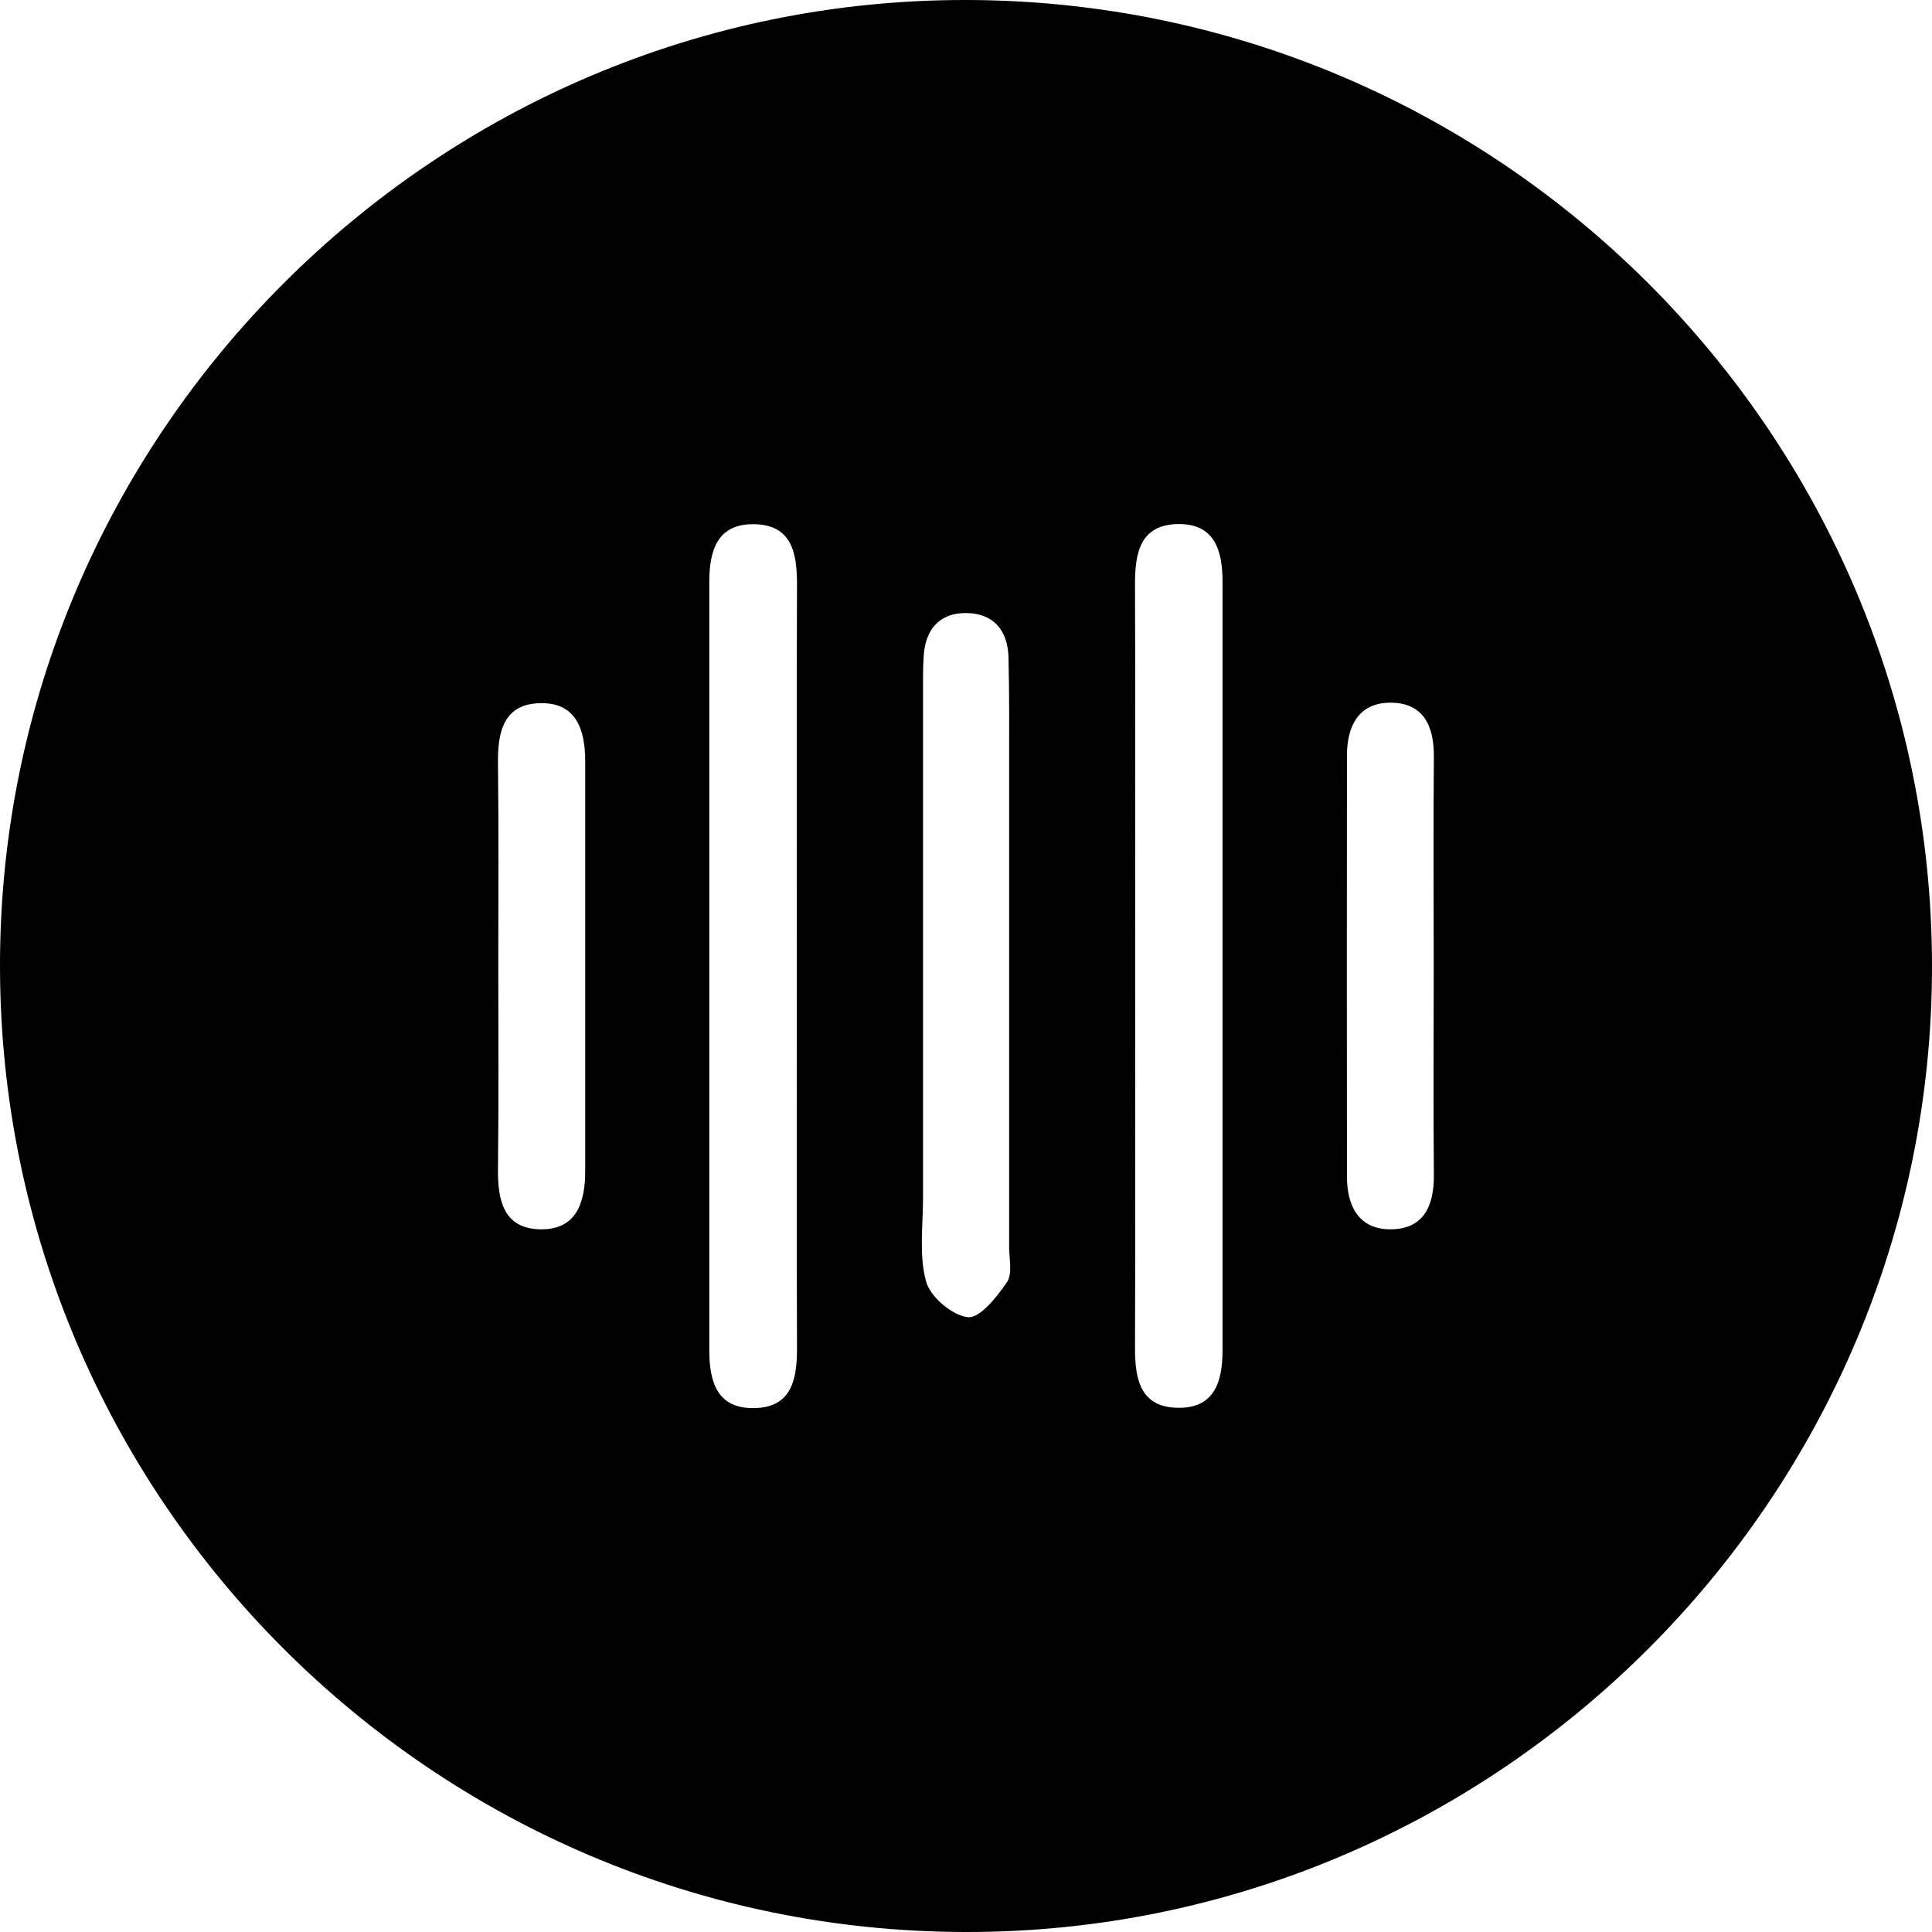<svg width="80" height="80" viewBox="0 0 80 80" fill="none" xmlns="http://www.w3.org/2000/svg">
<path d="M80 39.973C80.026 62.026 61.986 80.053 39.947 80C17.921 79.953 0.027 62.039 2.95051e-05 40.027C-0.027 17.974 18.014 -0.053 40.053 0C62.072 0.053 79.973 17.961 80 39.973ZM32.996 40.173C32.996 34.848 32.982 29.517 33.002 24.192C33.002 22.912 32.796 21.739 31.243 21.706C29.703 21.673 29.37 22.793 29.37 24.099C29.37 34.702 29.37 45.298 29.37 55.901C29.37 57.201 29.683 58.334 31.23 58.307C32.782 58.281 33.002 57.121 33.002 55.835C32.982 50.616 32.996 45.398 32.996 40.187V40.173ZM47.004 39.833C47.004 45.158 47.018 50.49 46.998 55.815C46.998 57.101 47.204 58.261 48.757 58.294C50.297 58.327 50.623 57.201 50.623 55.901C50.623 45.298 50.623 34.702 50.623 24.099C50.623 22.799 50.303 21.673 48.764 21.7C47.211 21.733 46.998 22.892 46.998 24.179C47.018 29.397 47.004 34.615 47.004 39.827V39.833ZM41.786 40.167C41.786 37.394 41.786 34.629 41.786 31.856C41.786 30.303 41.799 28.75 41.759 27.204C41.726 26.111 41.146 25.398 40.02 25.385C38.894 25.372 38.321 26.065 38.247 27.164C38.214 27.664 38.221 28.164 38.221 28.657C38.221 35.635 38.221 42.619 38.221 49.597C38.221 50.756 38.047 51.976 38.347 53.062C38.52 53.702 39.433 54.475 40.08 54.542C40.58 54.588 41.279 53.702 41.693 53.096C41.933 52.749 41.786 52.129 41.786 51.629C41.786 47.804 41.786 43.985 41.786 40.16V40.167ZM20.633 39.927C20.633 42.752 20.653 45.578 20.62 48.41C20.606 49.703 20.853 50.876 22.372 50.903C23.879 50.93 24.232 49.783 24.232 48.484C24.232 42.832 24.232 37.174 24.232 31.523C24.232 30.223 23.865 29.077 22.359 29.117C20.84 29.15 20.6 30.33 20.62 31.623C20.653 34.395 20.633 37.168 20.633 39.94V39.927ZM59.367 40.167C59.367 37.228 59.347 34.289 59.373 31.35C59.387 30.057 58.94 29.084 57.547 29.097C56.254 29.11 55.775 30.077 55.775 31.27C55.768 37.088 55.768 42.912 55.775 48.73C55.775 49.923 56.254 50.89 57.547 50.903C58.94 50.916 59.387 49.943 59.373 48.65C59.347 45.825 59.367 42.999 59.367 40.167Z" fill="black"/>
</svg>
